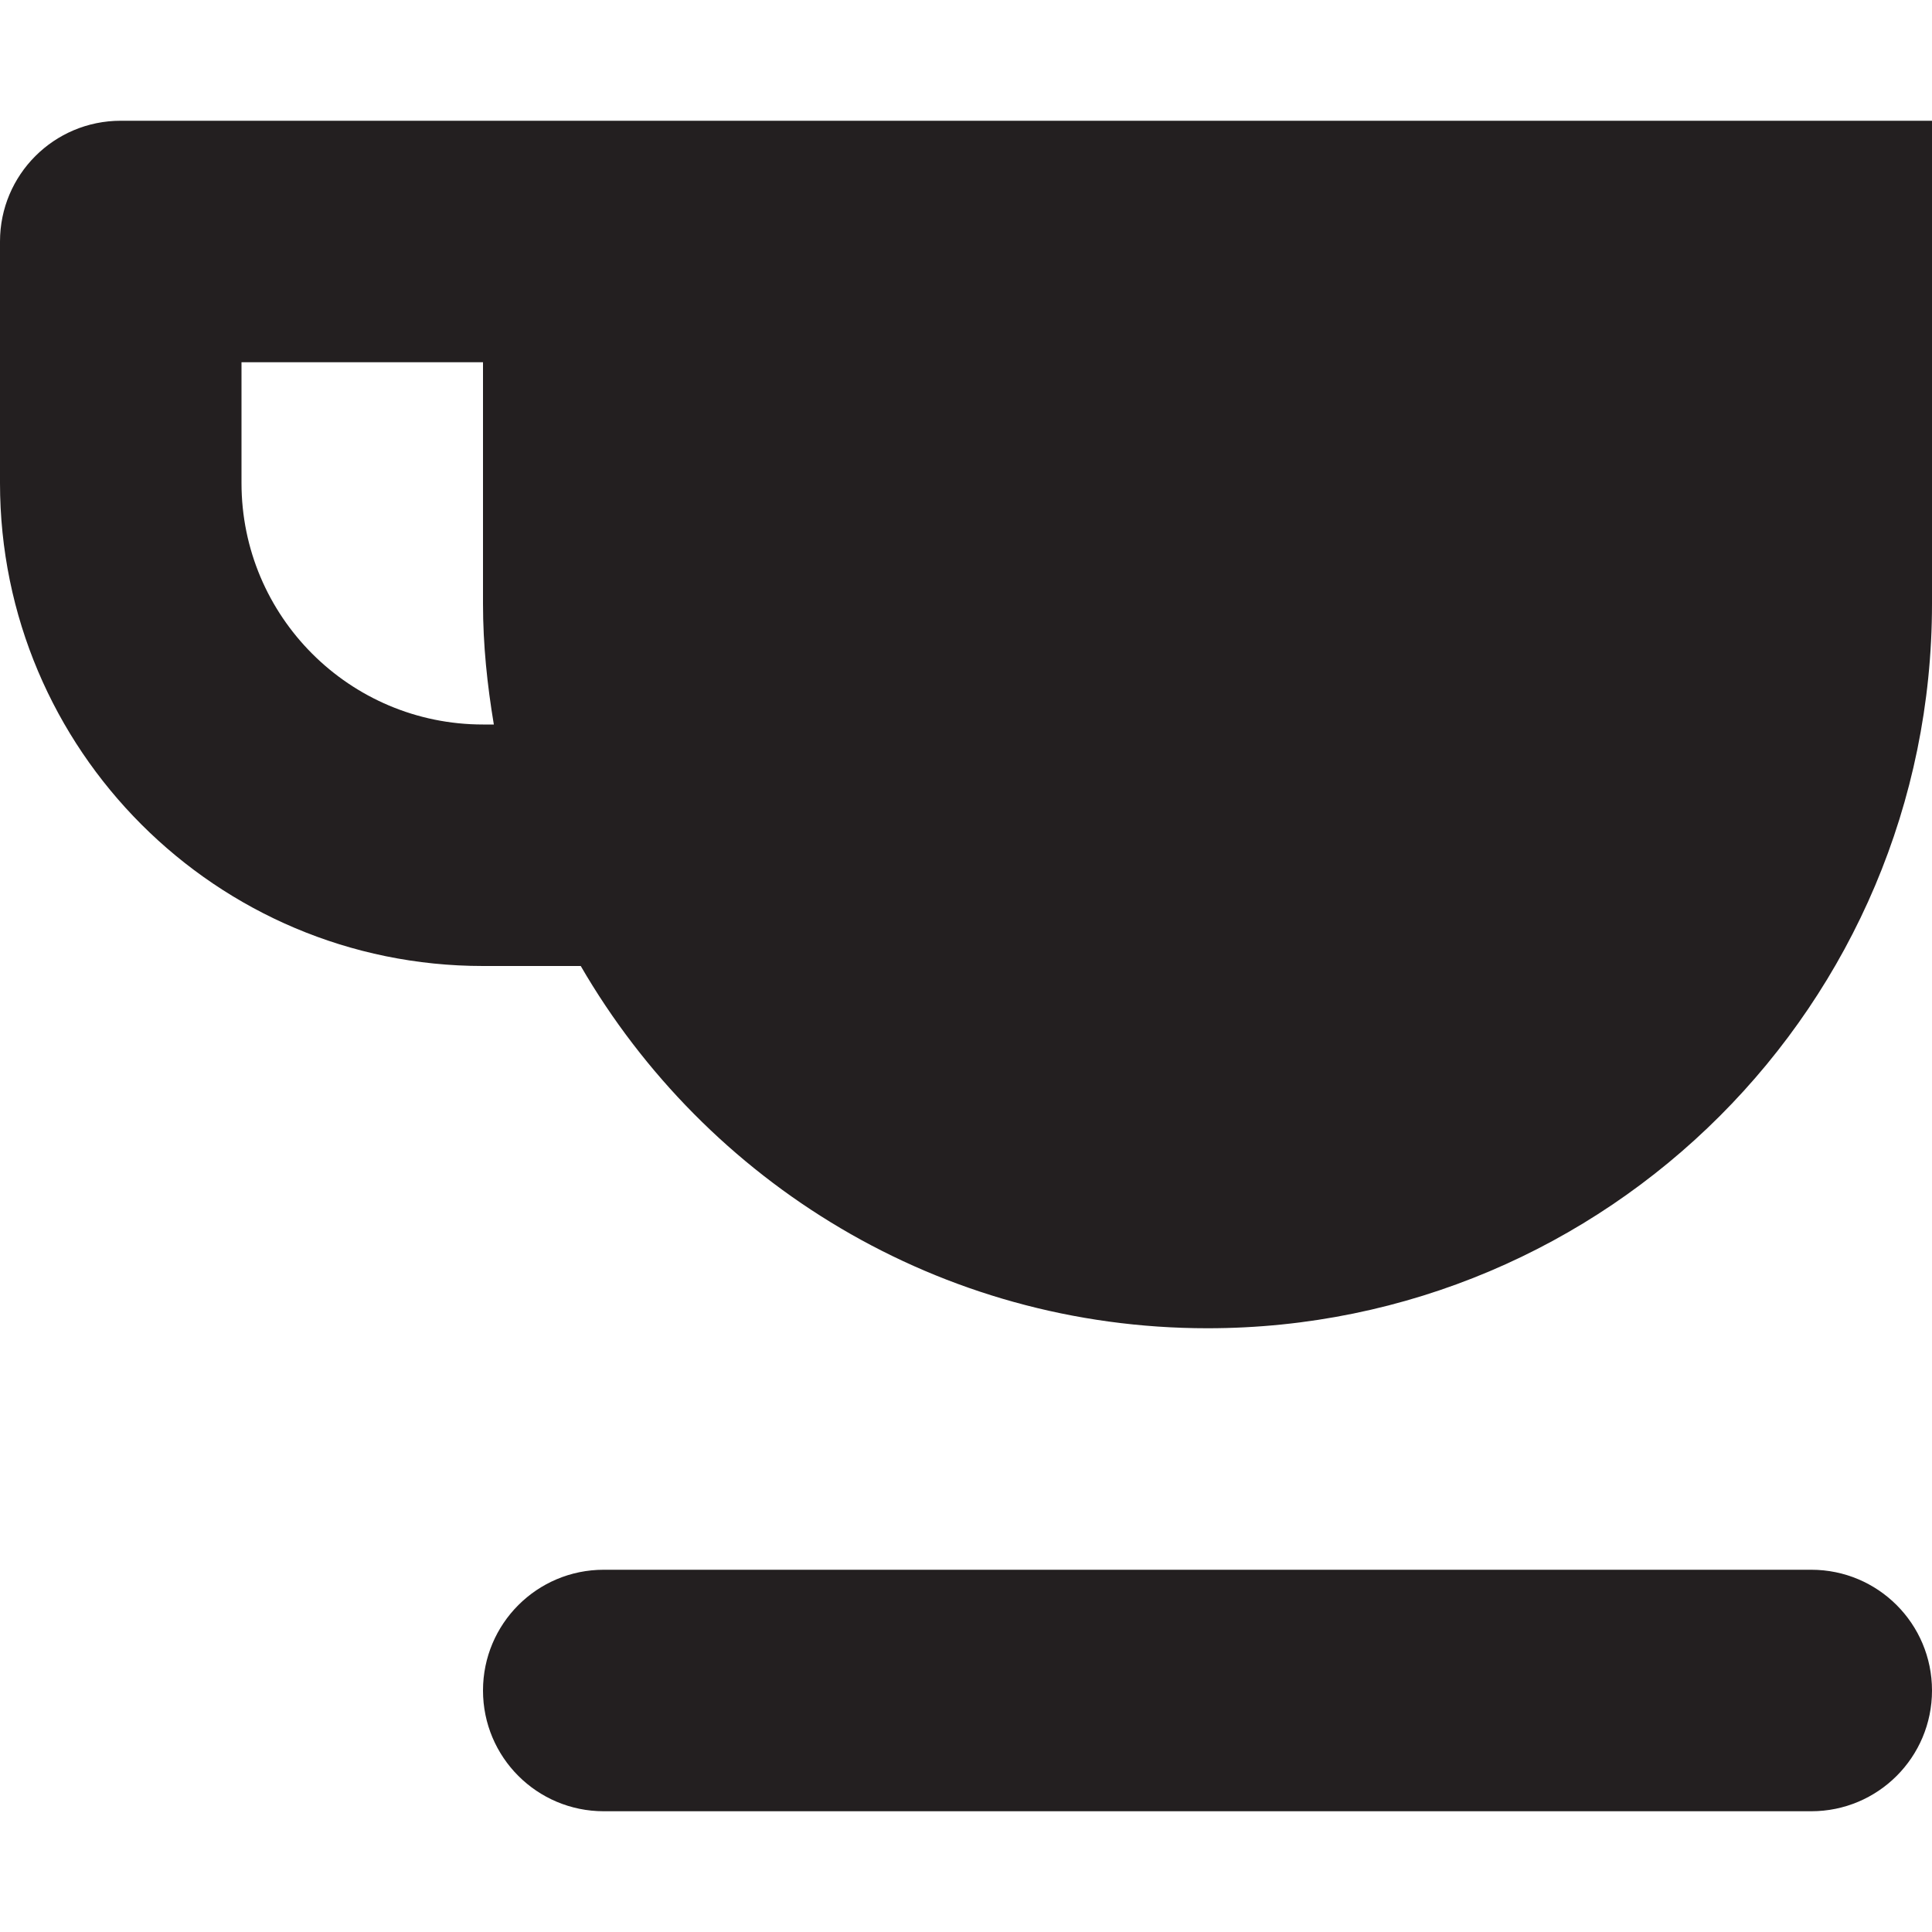 <?xml version="1.0" encoding="utf-8"?>

<!DOCTYPE svg PUBLIC "-//W3C//DTD SVG 1.0//EN" "http://www.w3.org/TR/2001/REC-SVG-20010904/DTD/svg10.dtd">
<!-- Uploaded to: SVG Repo, www.svgrepo.com, Generator: SVG Repo Mixer Tools -->
<svg version="1.0" id="Layer_1" xmlns="http://www.w3.org/2000/svg" xmlns:xlink="http://www.w3.org/1999/xlink" 
	 width="800px" height="800px" viewBox="0 0 64 64" enable-background="new 0 0 64 64" xml:space="preserve">
<g>
	<path fill-rule="evenodd" clip-rule="evenodd" fill="#231F20" d="M4,4C1.789,4,0,5.789,0,8v8c0,8.836,7.164,16,16,16h3.238
		C23.391,39.164,31.121,44,40,44c13.254,0,24-10.746,24-24V4H4z M16,24c-4.418,0-8-3.582-8-8v-4h8v8c0,1.367,0.141,2.695,0.359,4H16
		z"/>
	<path fill-rule="evenodd" clip-rule="evenodd" fill="#231F20" d="M60,52H20c-2.211,0-4,1.789-4,4s1.789,4,4,4h40
		c2.211,0,4-1.789,4-4S62.211,52,60,52z"/>
</g>
</svg>